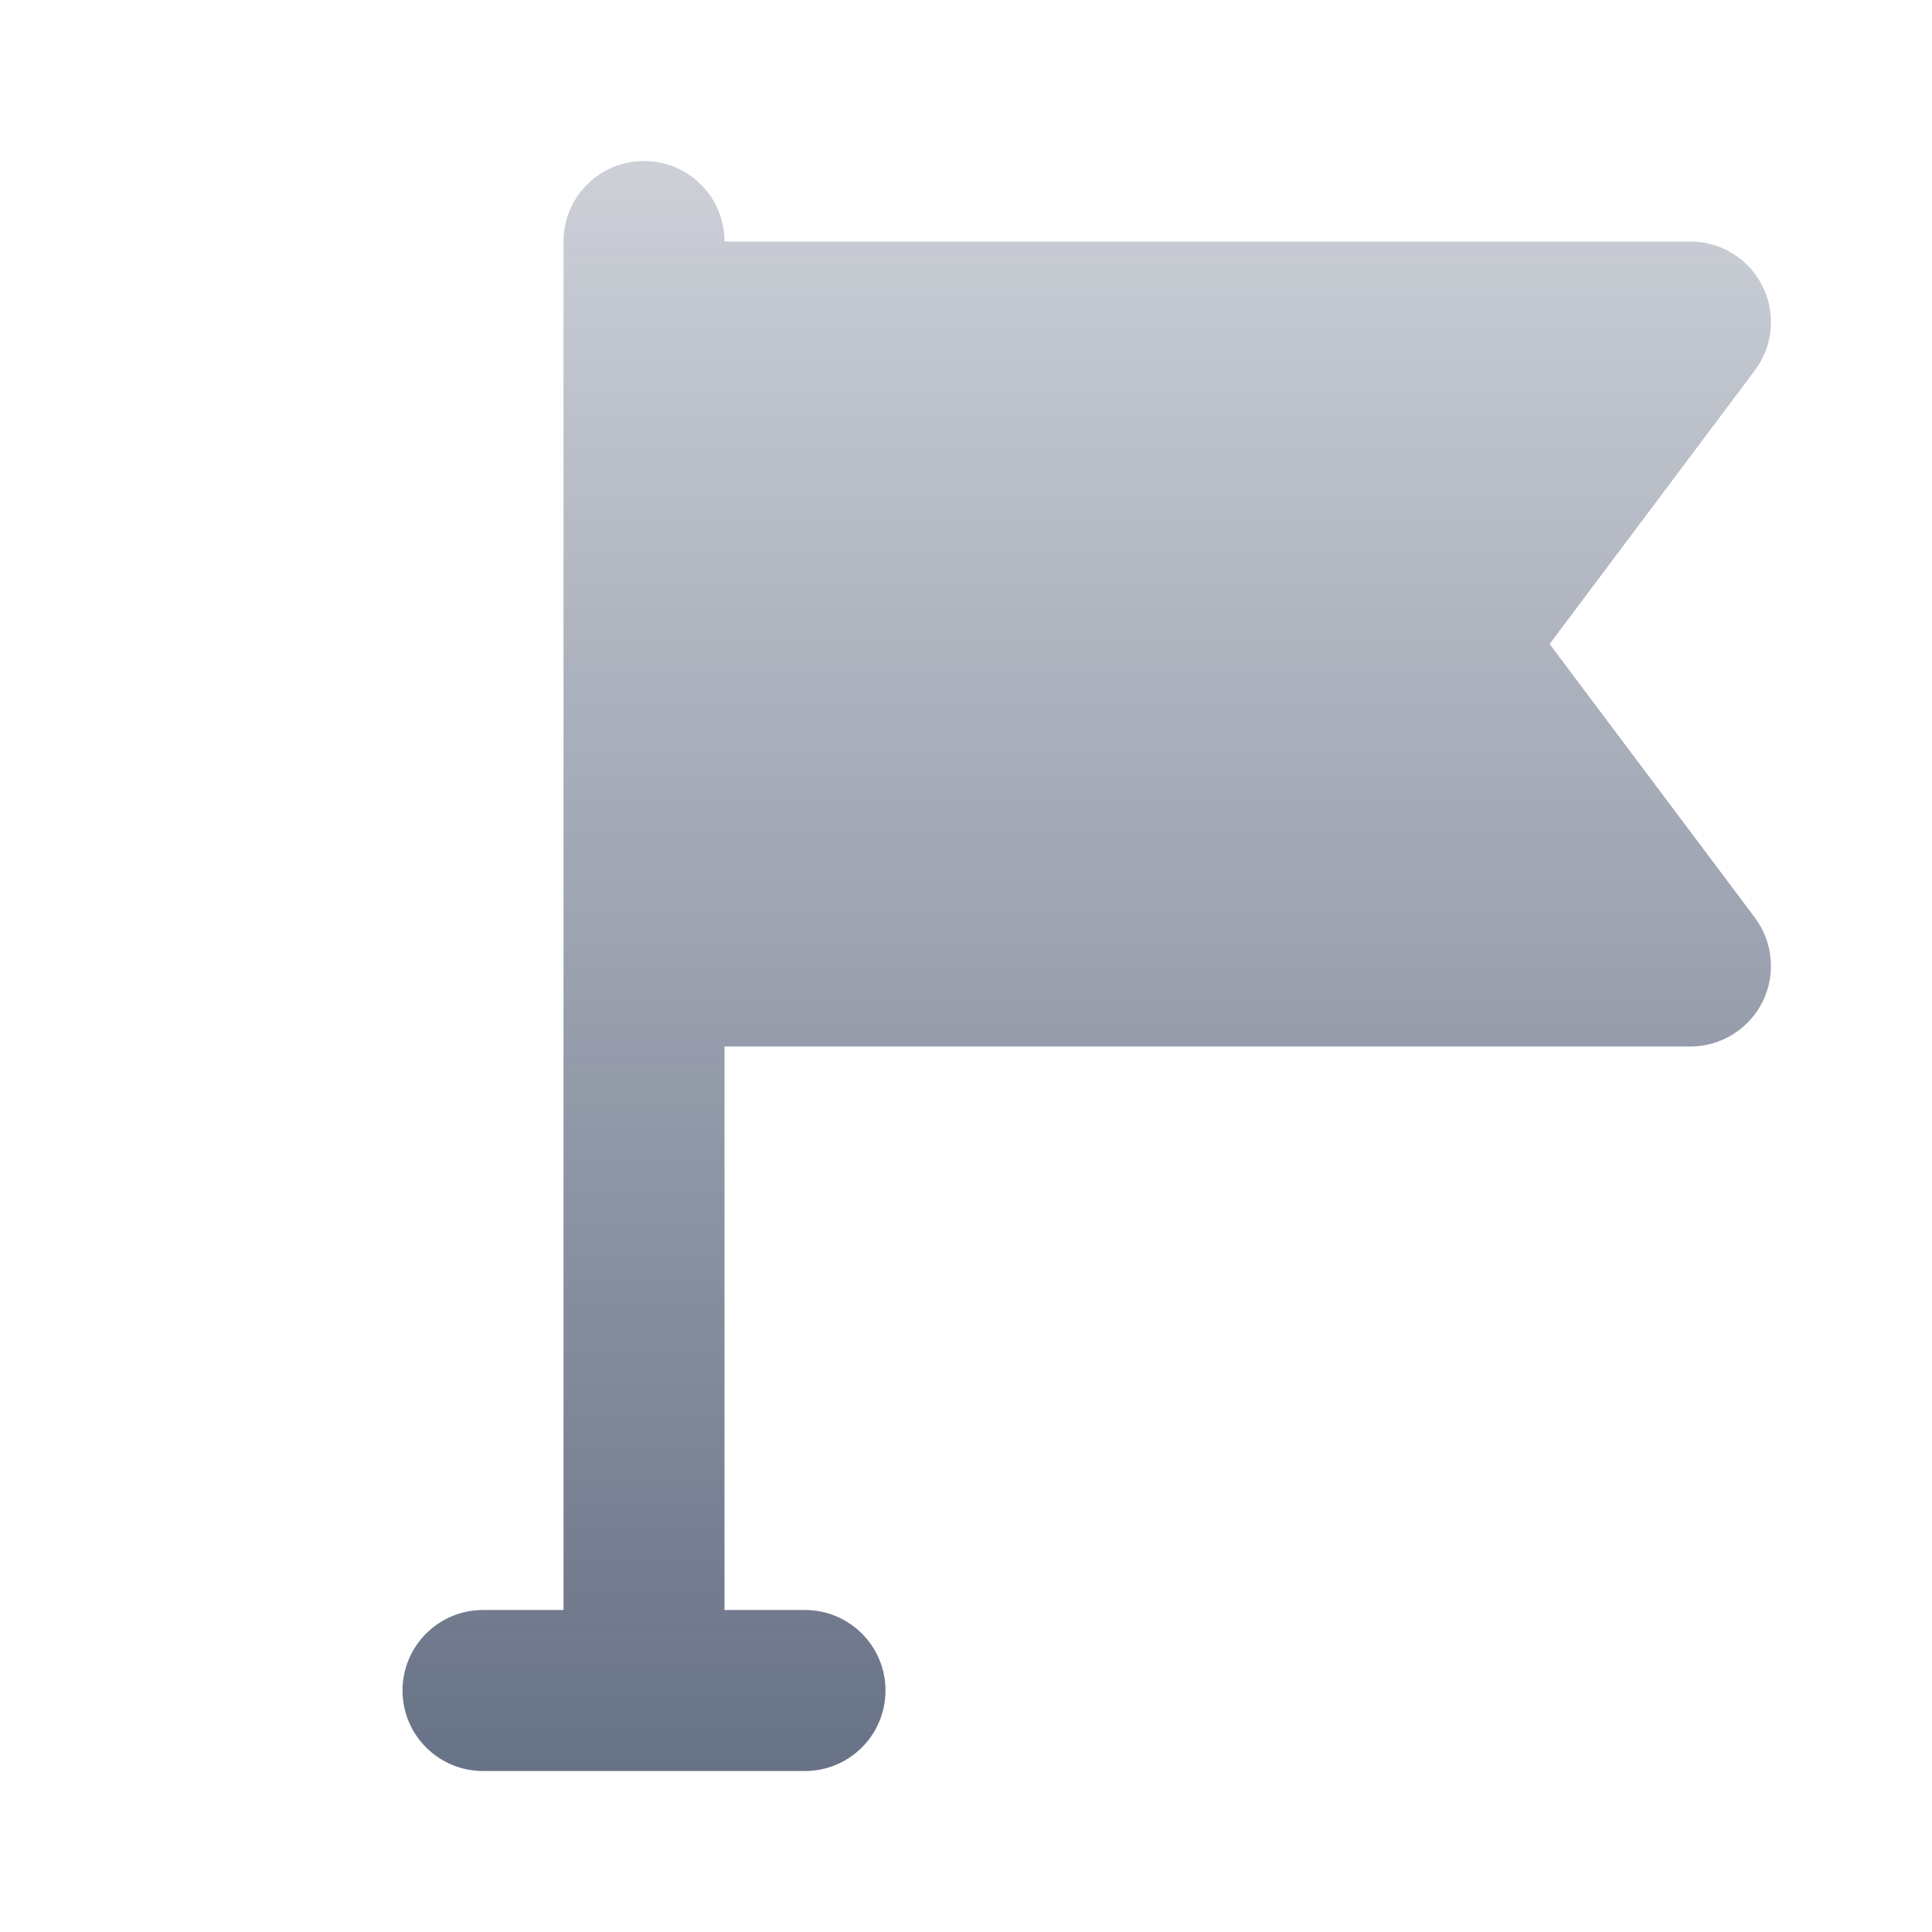 <svg width="24" height="24" viewBox="0 0 24 24" fill="none" xmlns="http://www.w3.org/2000/svg">
<path d="M19.25 8L21.8 4.6C21.911 4.451 21.979 4.275 21.995 4.09C22.012 3.905 21.977 3.719 21.894 3.553C21.811 3.387 21.683 3.248 21.525 3.15C21.367 3.052 21.186 3 21 3H9C9 2.735 8.895 2.48 8.707 2.293C8.52 2.105 8.265 2 8 2C7.735 2 7.48 2.105 7.293 2.293C7.105 2.48 7 2.735 7 3V20H6C5.735 20 5.48 20.105 5.293 20.293C5.105 20.48 5 20.735 5 21C5 21.265 5.105 21.52 5.293 21.707C5.48 21.895 5.735 22 6 22H10C10.265 22 10.52 21.895 10.707 21.707C10.895 21.52 11 21.265 11 21C11 20.735 10.895 20.48 10.707 20.293C10.52 20.105 10.265 20 10 20H9V13H21C21.186 13 21.367 12.948 21.525 12.85C21.683 12.752 21.811 12.613 21.894 12.447C21.977 12.281 22.012 12.095 21.995 11.91C21.979 11.725 21.911 11.549 21.8 11.4L19.25 8Z" fill="url(#paint0_linear_5162_88223)"/>
<defs>
<linearGradient id="paint0_linear_5162_88223" x1="13.621" y1="22" x2="13.621" y2="2" gradientUnits="userSpaceOnUse">
<stop stop-color="#041436" stop-opacity="0.6"/>
<stop offset="1" stop-color="#041436" stop-opacity="0.2"/>
</linearGradient>
</defs>
</svg>

